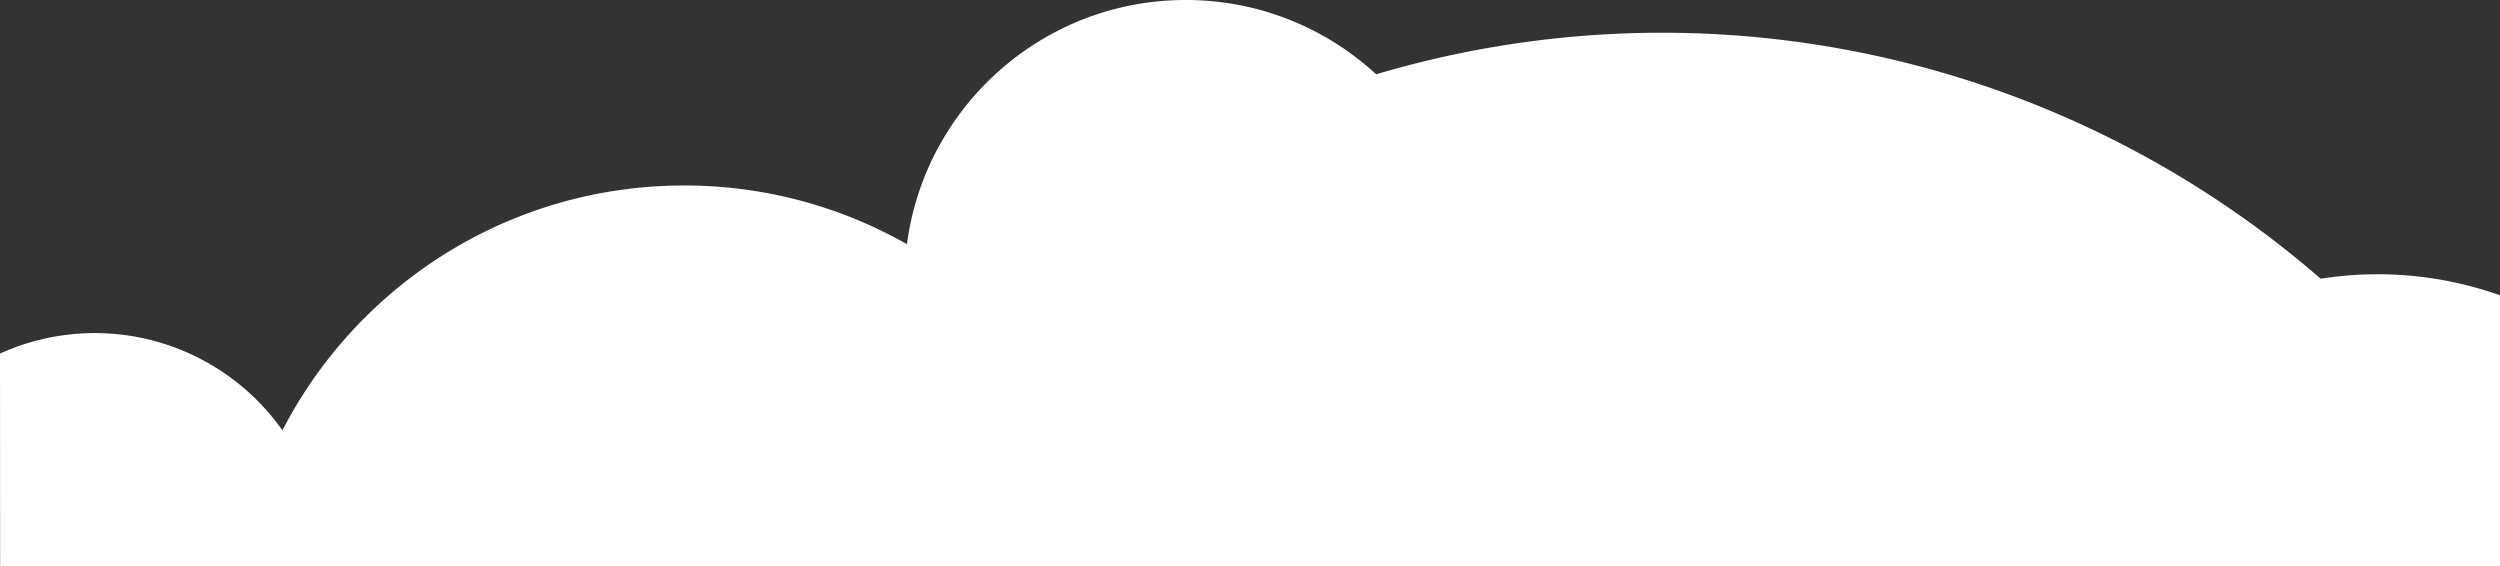 <svg xmlns="http://www.w3.org/2000/svg" xmlns:xlink="http://www.w3.org/1999/xlink" id="Group_321" data-name="Group 321" width="1920.105" height="435.064" viewBox="0 0 1920.105 435.064"><rect x="0" y="0" width="1920.105" height="435.064" fill="#333333" stroke="none"/><defs><clipPath id="clip-path"><rect id="Rectangle_67" data-name="Rectangle 67" width="1920.105" height="435.064" fill="#fff"></rect></clipPath></defs><g id="Group_51" data-name="Group 51" clip-path="url(#clip-path)"><path id="Path_31" data-name="Path 31" d="M0,271.56a176.324,176.324,0,0,1,216.9,58.976c57.648-111.7,174.167-188.067,308.527-188.067a345.381,345.381,0,0,1,171.143,45.082C710.494,81.7,801.051,0,910.7,0a215.209,215.209,0,0,1,146.251,57.06A771.606,771.606,0,0,1,1782.4,214.086a280.392,280.392,0,0,1,137.71,12.736V435.064H.1Z" transform="translate(0 0)" fill="#fff"></path></g></svg>